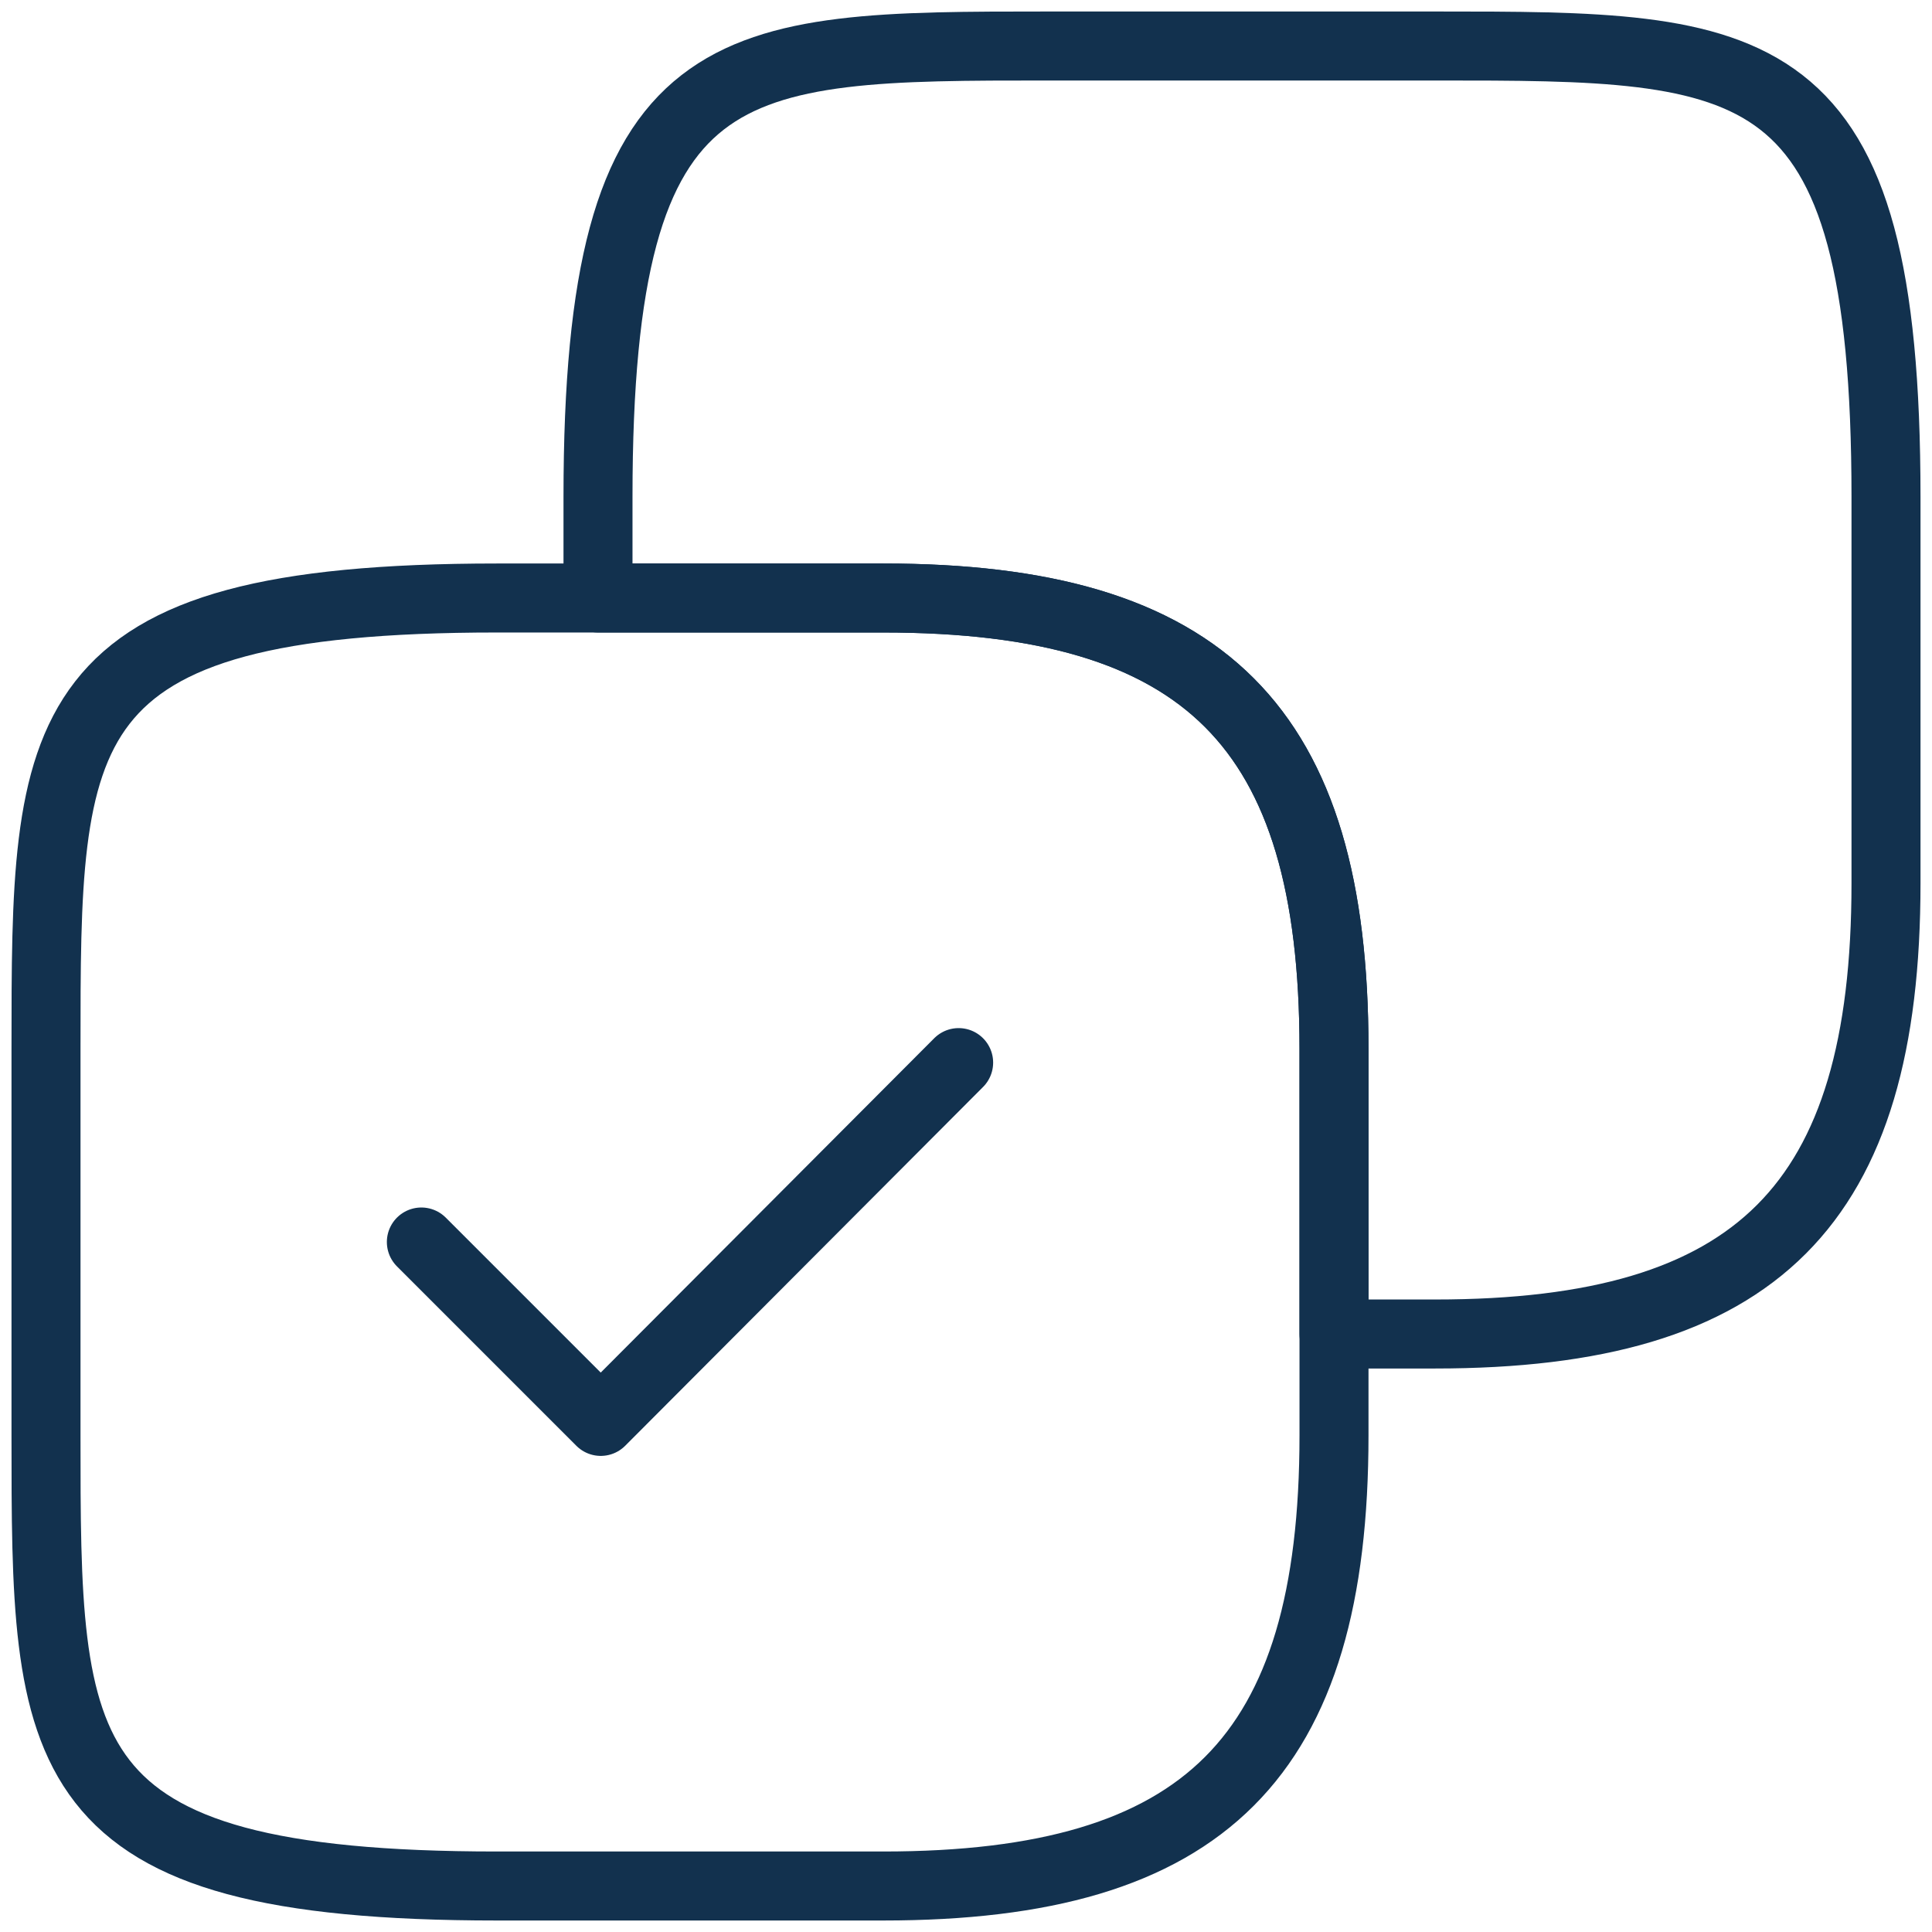 <svg xmlns="http://www.w3.org/2000/svg" width="42" height="42" viewBox="0 0 42 42" fill="none"><path fill-rule="evenodd" clip-rule="evenodd" d="M41 19.2V10.8C41 1 38.2 1 31.2 1H22.8C15.8 1 13 1 13 10.8V13H19.2C26.2 13 29 15.8 29 22.8V29H31.2C38.2 29 41 26.2 41 19.2Z" stroke="#12314E" stroke-width="1.5" stroke-linecap="round" stroke-linejoin="round"></path><path fill-rule="evenodd" clip-rule="evenodd" d="M29 31.2V22.8C29 15.8 26.2 13 19.2 13H10.8C1 13 1 15.8 1 22.8V31.2C1 38.2 1 41 10.8 41H19.2C26.2 41 29 38.2 29 31.2Z" stroke="#12314E" stroke-width="1.5" stroke-linecap="round" stroke-linejoin="round"></path><path d="M9.16 27L13.06 30.9L20.84 23.1" stroke="#12314E" stroke-width="1.5" stroke-linecap="round" stroke-linejoin="round"></path></svg>